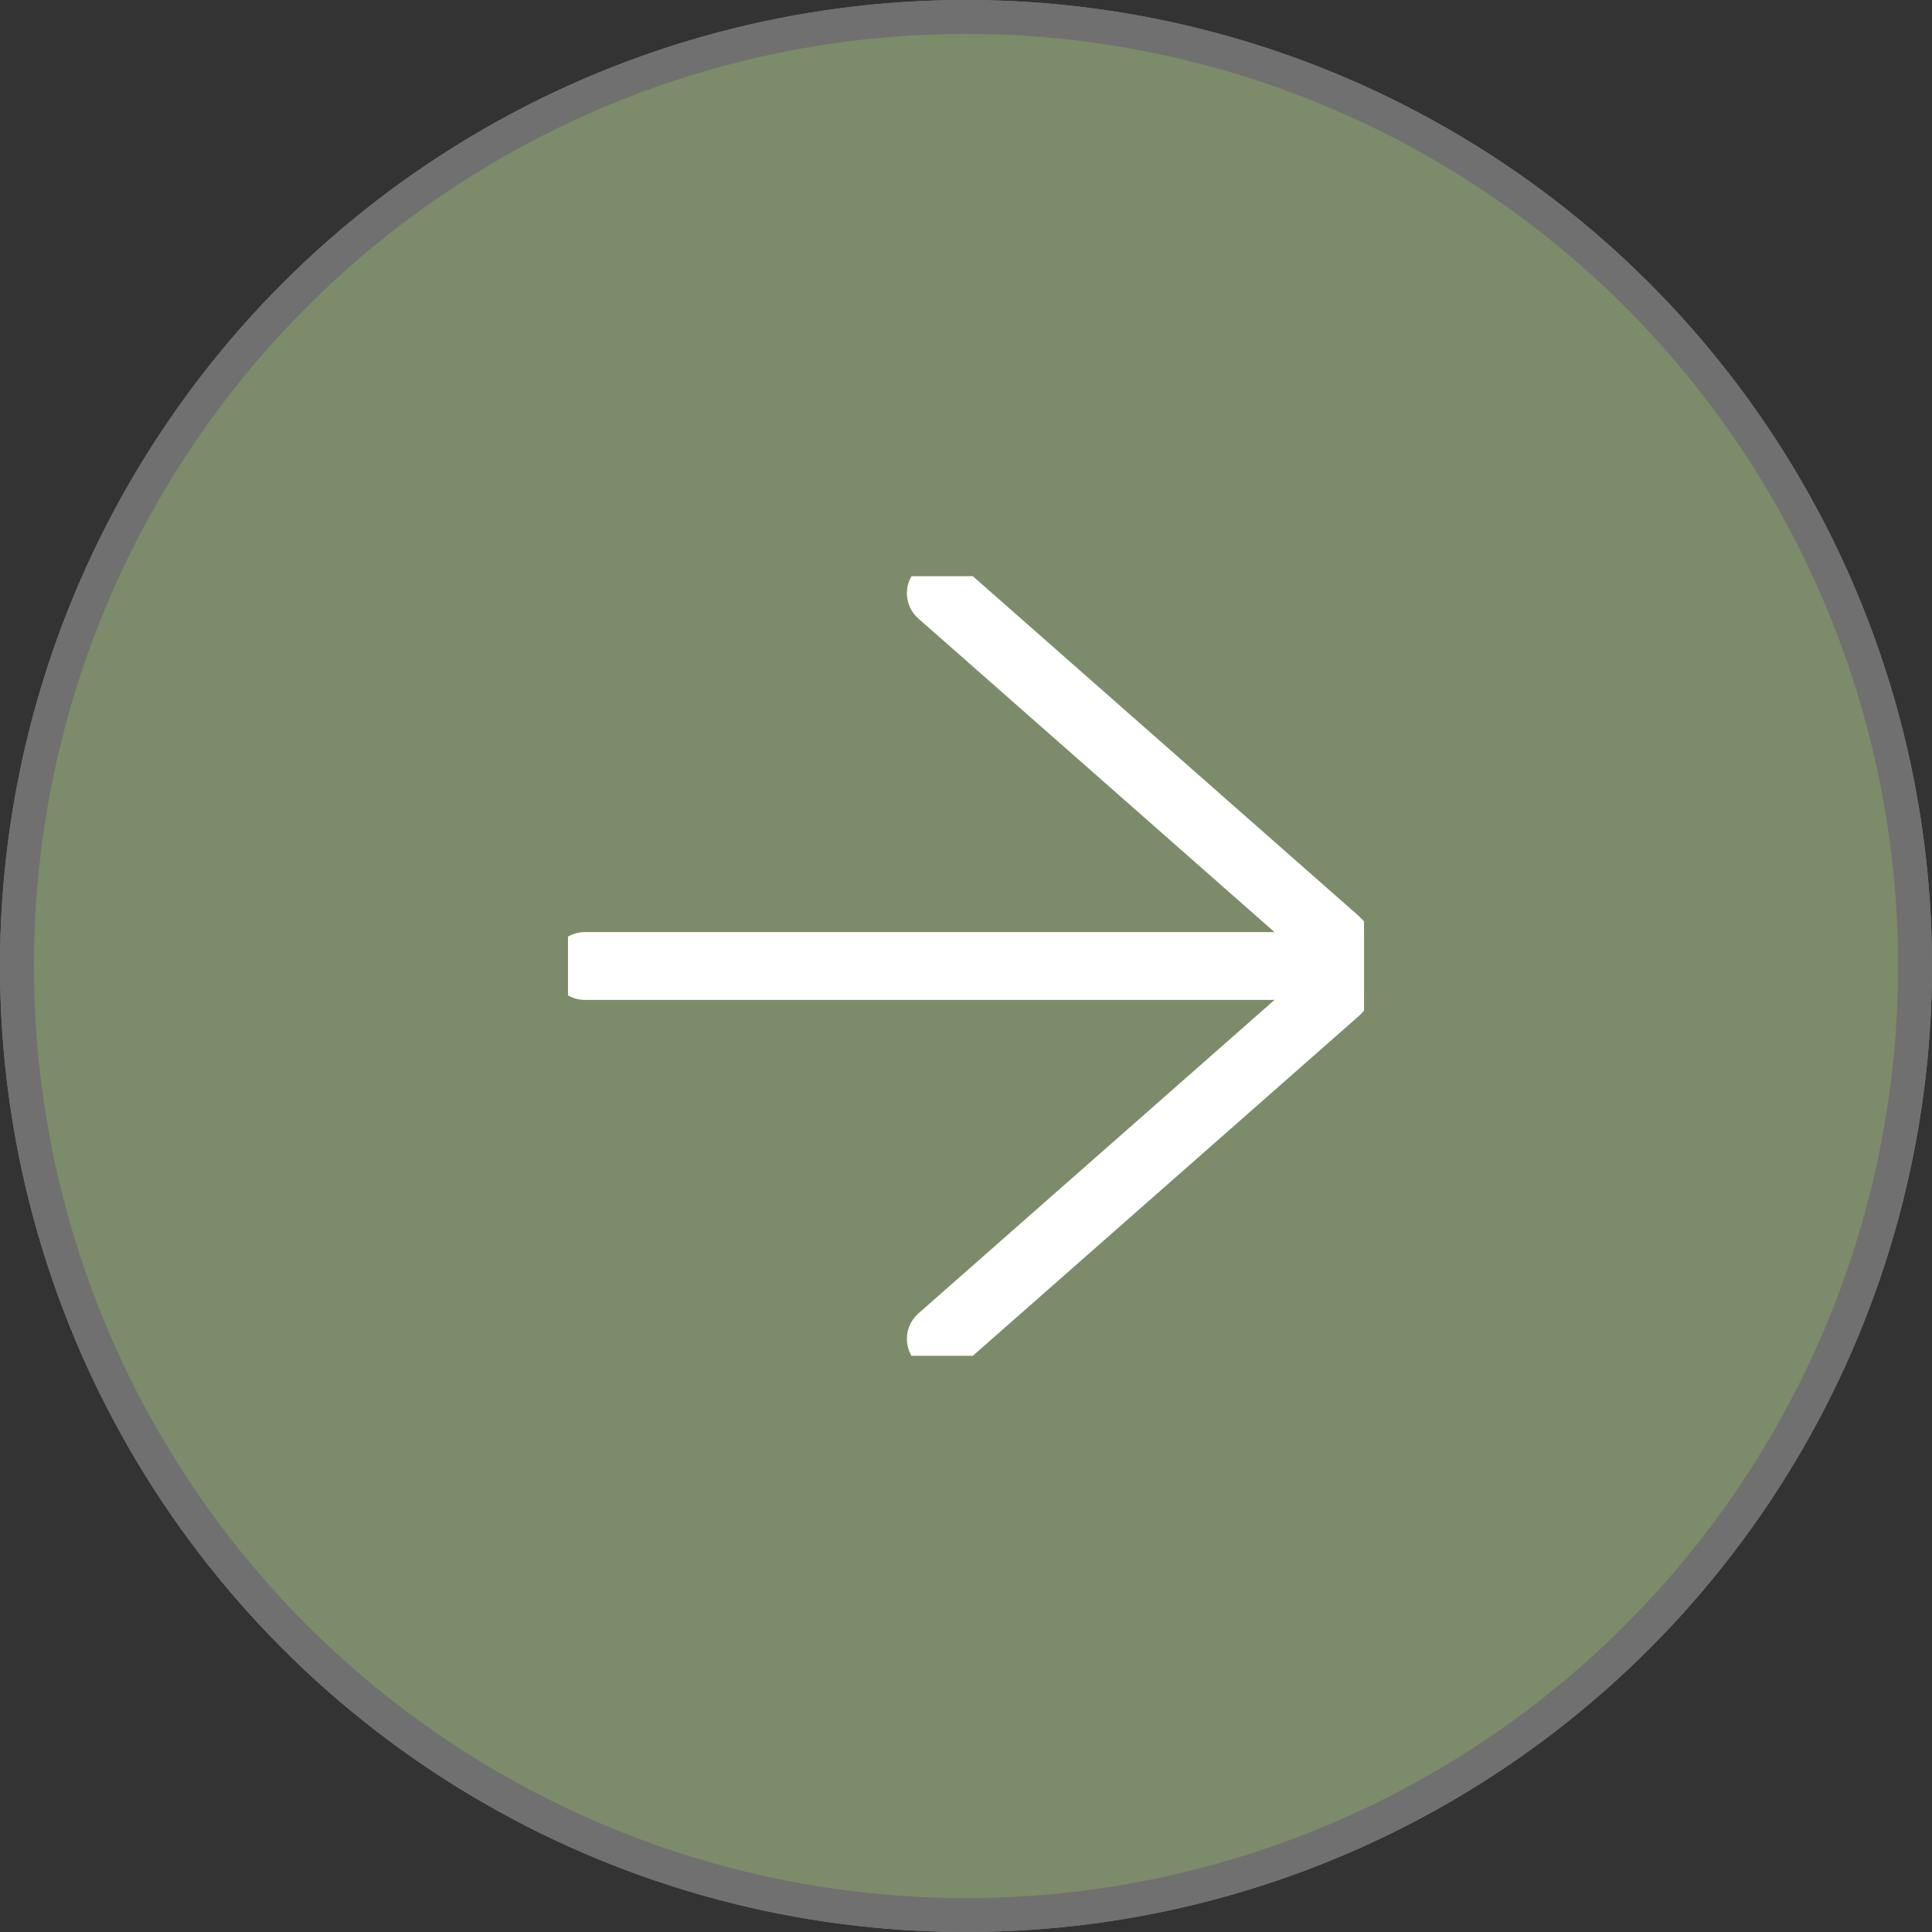 <svg xmlns="http://www.w3.org/2000/svg" xmlns:xlink="http://www.w3.org/1999/xlink" width="57" height="57" viewBox="0 0 57 57">
  <rect x="0" y="0" width="57" height="57" fill="#333333" stroke="none"/>
  <defs>
    <clipPath id="clip-path">
      <rect id="Rechteck_21" data-name="Rechteck 21" width="23.486" height="23" fill="none" stroke="#fff" stroke-width="2"/>
    </clipPath>
  </defs>
  <g id="Gruppe_17" data-name="Gruppe 17" transform="translate(-773 -677.924)">
    <g id="Ellipse_1" data-name="Ellipse 1" transform="translate(773 677.924)" fill="#7c8b69" stroke="#707070" stroke-width="1">
      <circle cx="28.5" cy="28.5" r="28.5" stroke="none"/>
      <circle cx="28.5" cy="28.5" r="28" fill="none"/>
    </g>
    <g id="Gruppe_16" data-name="Gruppe 16" transform="translate(789.757 694.924)">
      <g id="Gruppe_15" data-name="Gruppe 15" clip-path="url(#clip-path)">
        <line id="Linie_3" data-name="Linie 3" x1="22.486" transform="translate(0.5 11.5)" fill="none" stroke="#fff" stroke-linecap="round" stroke-linejoin="round" stroke-width="2"/>
        <path id="Pfad_55" data-name="Pfad 55" d="M11,22.5,22.643,12.251a1,1,0,0,0,0-1.5L11,.5" fill="none" stroke="#fff" stroke-linecap="round" stroke-linejoin="round" stroke-width="2"/>
      </g>
    </g>
  </g>
</svg>
